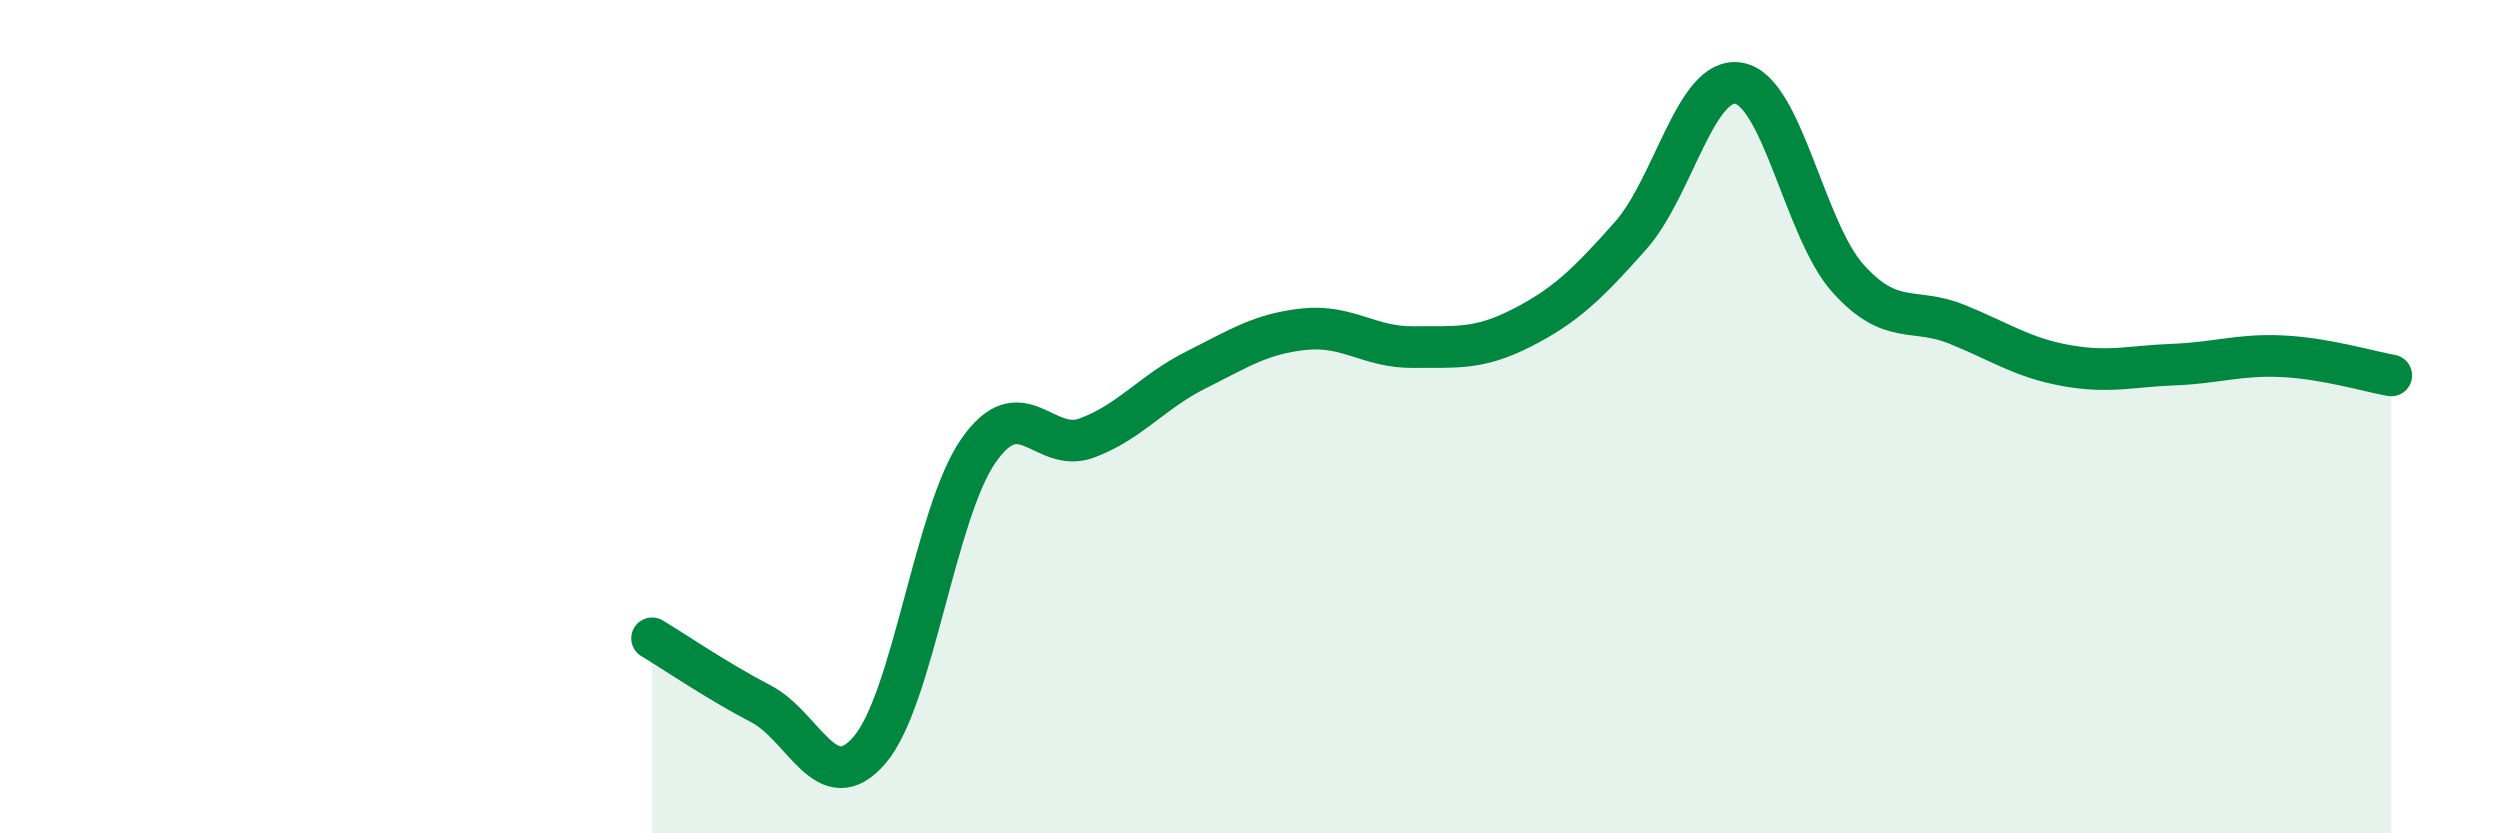 
    <svg width="60" height="20" viewBox="0 0 60 20" xmlns="http://www.w3.org/2000/svg">
      <path
        d="M 15.65,15.32 C 16.17,15.63 17.22,16.35 18.26,16.89 C 19.3,17.43 19.83,19.21 20.87,18 C 21.91,16.79 22.44,12.32 23.48,10.82 C 24.52,9.32 25.05,10.9 26.09,10.51 C 27.13,10.12 27.66,9.4 28.7,8.88 C 29.74,8.36 30.26,8.01 31.3,7.9 C 32.34,7.79 32.87,8.34 33.91,8.33 C 34.95,8.32 35.48,8.4 36.52,7.87 C 37.56,7.34 38.09,6.83 39.13,5.66 C 40.17,4.49 40.7,1.8 41.74,2 C 42.78,2.2 43.31,5.52 44.35,6.68 C 45.39,7.84 45.92,7.36 46.96,7.78 C 48,8.2 48.53,8.58 49.57,8.77 C 50.61,8.96 51.13,8.79 52.17,8.75 C 53.21,8.71 53.74,8.5 54.78,8.55 C 55.82,8.6 56.87,8.92 57.39,9.01L57.39 20L15.65 20Z"
        fill="#008740"
        opacity="0.1"
        stroke-linecap="round"
        stroke-linejoin="round"
      />
      <path
        d="M 15.65,15.32 C 16.17,15.63 17.22,16.35 18.26,16.89 C 19.3,17.43 19.83,19.21 20.87,18 C 21.91,16.79 22.44,12.32 23.48,10.82 C 24.52,9.32 25.05,10.9 26.09,10.51 C 27.13,10.12 27.66,9.4 28.7,8.88 C 29.74,8.36 30.26,8.01 31.3,7.9 C 32.34,7.79 32.87,8.34 33.91,8.33 C 34.95,8.32 35.48,8.4 36.52,7.87 C 37.56,7.34 38.09,6.83 39.13,5.66 C 40.17,4.49 40.7,1.8 41.74,2 C 42.78,2.2 43.31,5.52 44.35,6.68 C 45.39,7.84 45.92,7.36 46.96,7.78 C 48,8.2 48.53,8.58 49.57,8.77 C 50.61,8.96 51.13,8.79 52.17,8.75 C 53.21,8.71 53.74,8.5 54.78,8.55 C 55.82,8.6 56.87,8.92 57.39,9.01"
        stroke="#008740"
        stroke-width="1"
        fill="none"
        stroke-linecap="round"
        stroke-linejoin="round"
      />
    </svg>
  